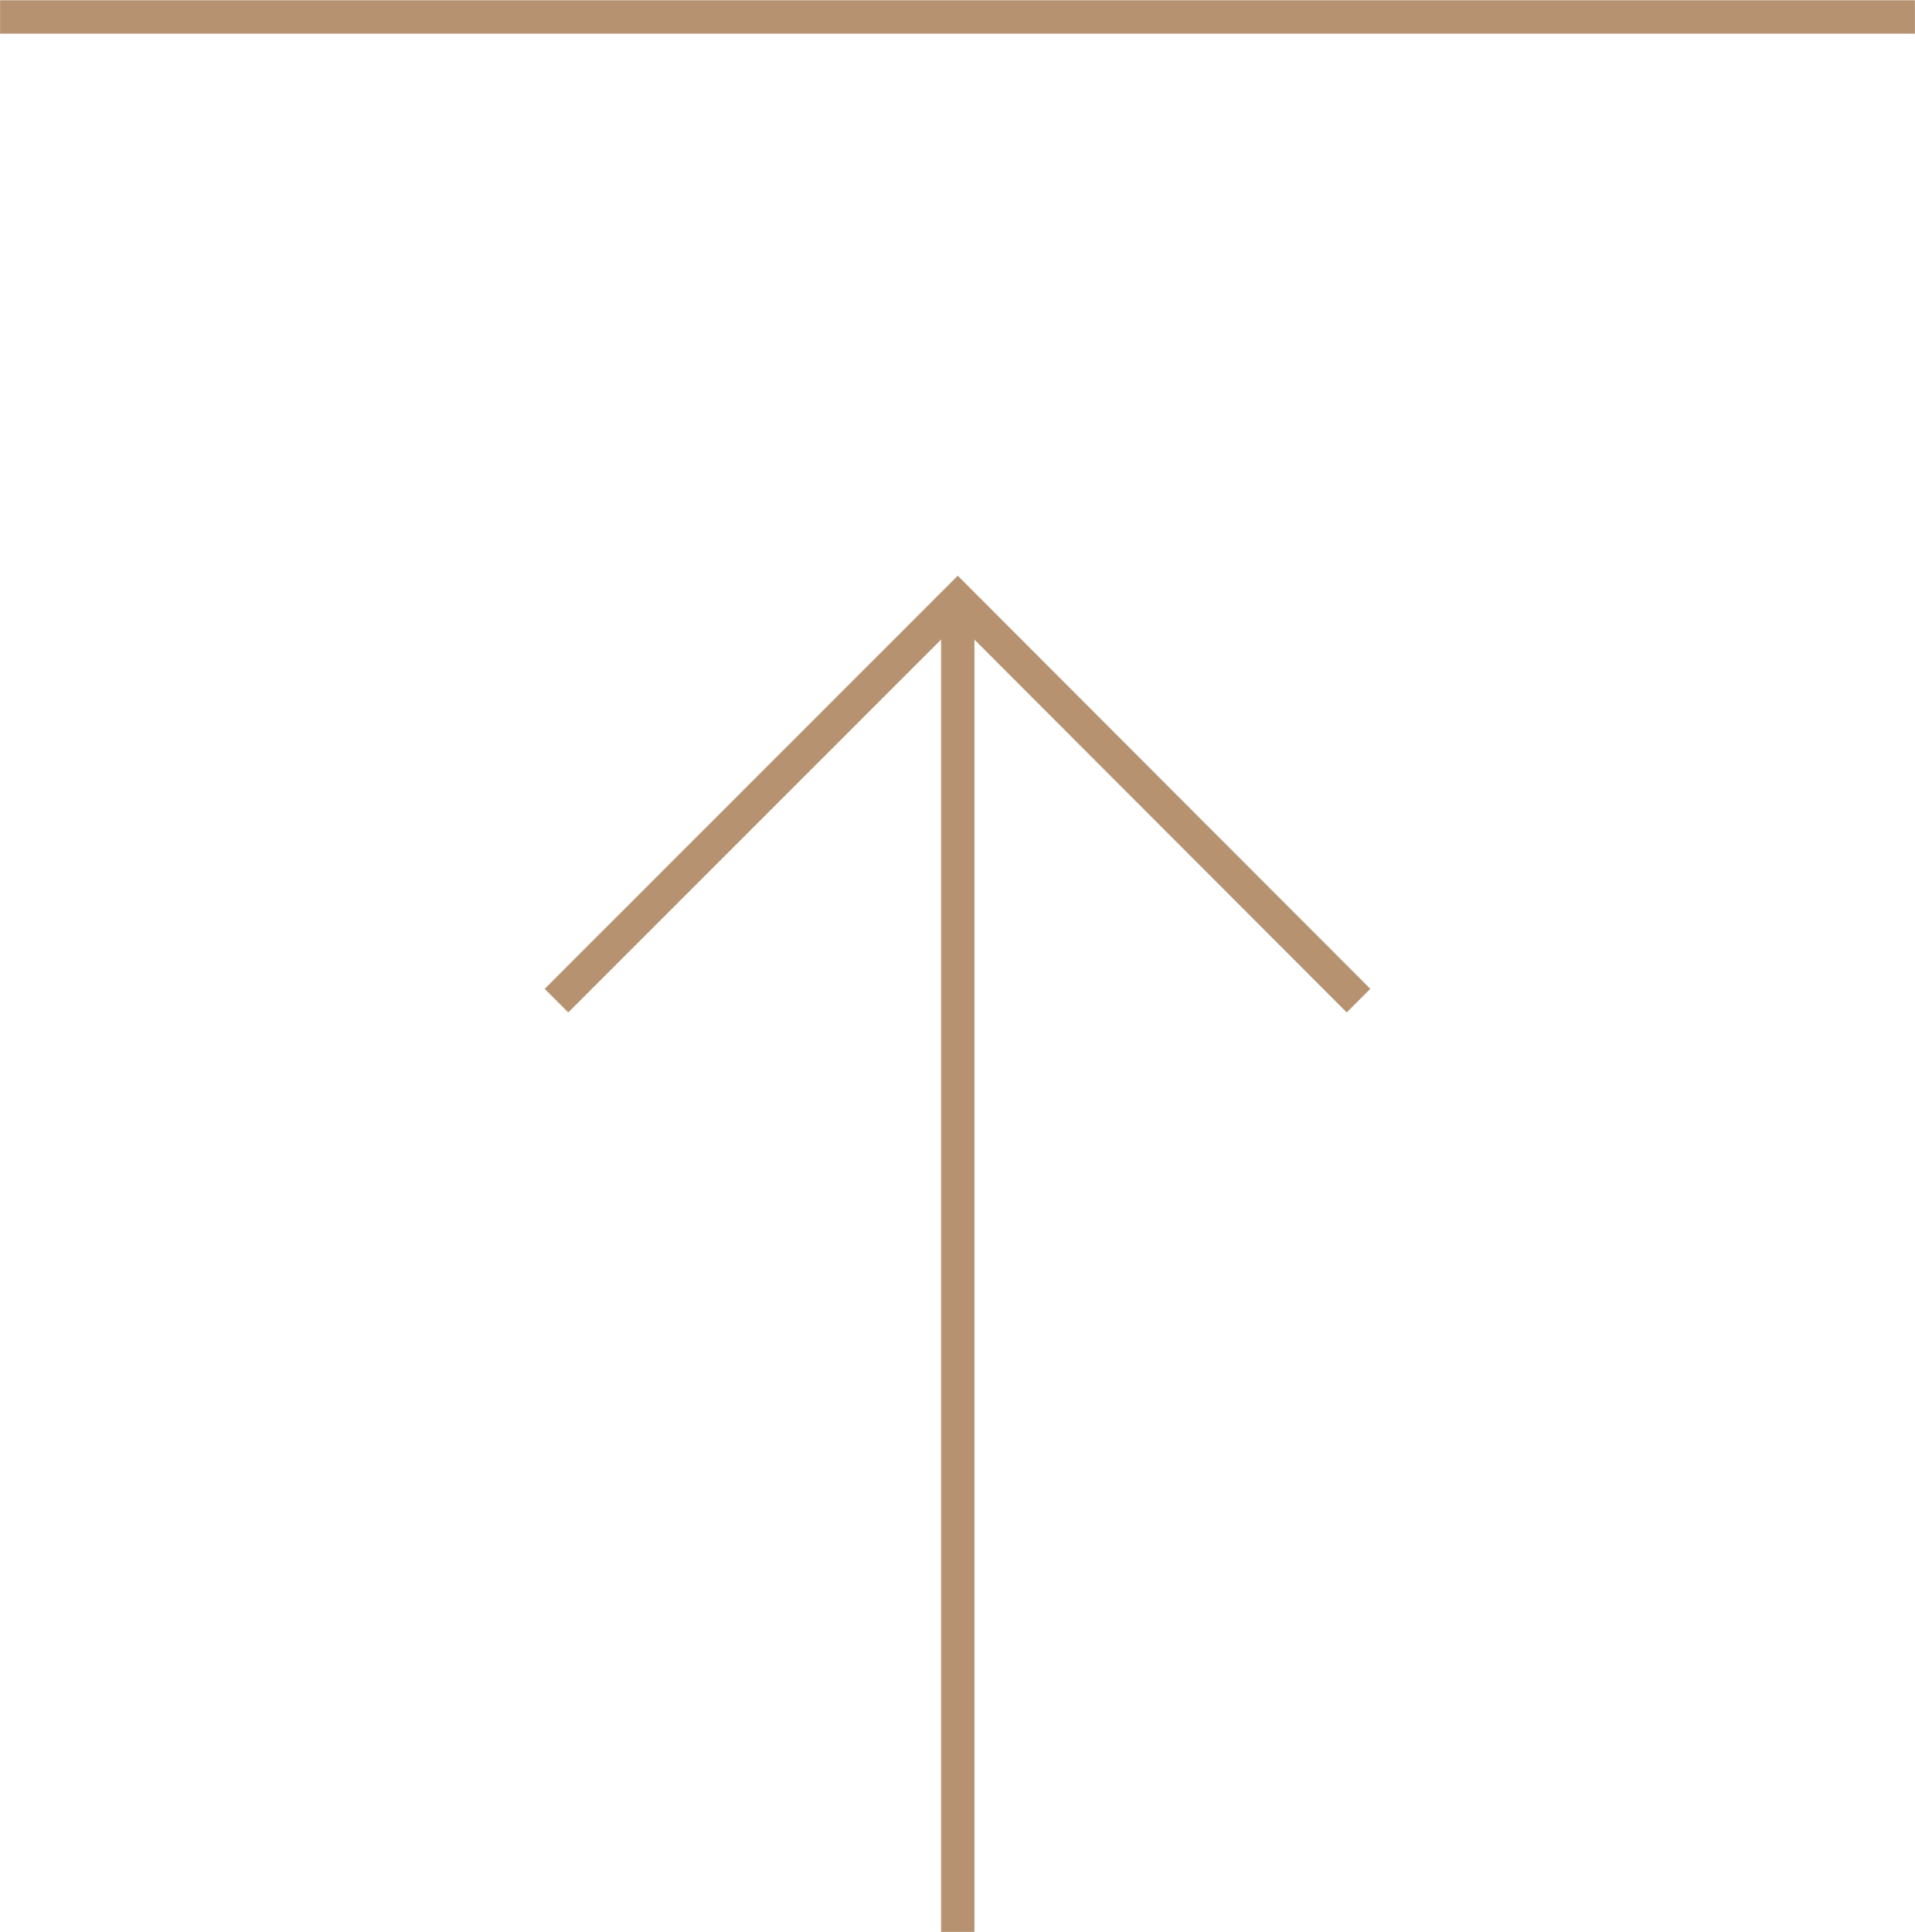 <?xml version="1.0" encoding="UTF-8"?>
<!DOCTYPE svg PUBLIC "-//W3C//DTD SVG 1.1//EN" "http://www.w3.org/Graphics/SVG/1.1/DTD/svg11.dtd">
<!-- Creator: CorelDRAW 2020 (64-Bit) -->
<svg xmlns="http://www.w3.org/2000/svg" xml:space="preserve" width="17.127mm" height="17.277mm" version="1.1" style="shape-rendering:geometricPrecision; text-rendering:geometricPrecision; image-rendering:optimizeQuality; fill-rule:evenodd; clip-rule:evenodd"
viewBox="0 0 36.17 36.49"
 xmlns:xlink="http://www.w3.org/1999/xlink"
 xmlns:xodm="http://www.corel.com/coreldraw/odm/2003">
 <defs>
  <style type="text/css">
   <![CDATA[
    .str0 {stroke:#B69271;stroke-width:0.63;stroke-miterlimit:22.926}
    .fil0 {fill:none}
   ]]>
  </style>
 </defs>
 <g id="Layer_x0020_1">
  <line class="fil0 str0" x1="-0" y1="0.32" x2="36.17" y2= "0.32" />
  <line class="fil0 str0" x1="18.09" y1="36.49" x2="18.09" y2= "11.32" />
  <polyline class="fil0 str0" points="10.51,18.9 18.09,11.32 25.66,18.9 "/>
 </g>
</svg>
